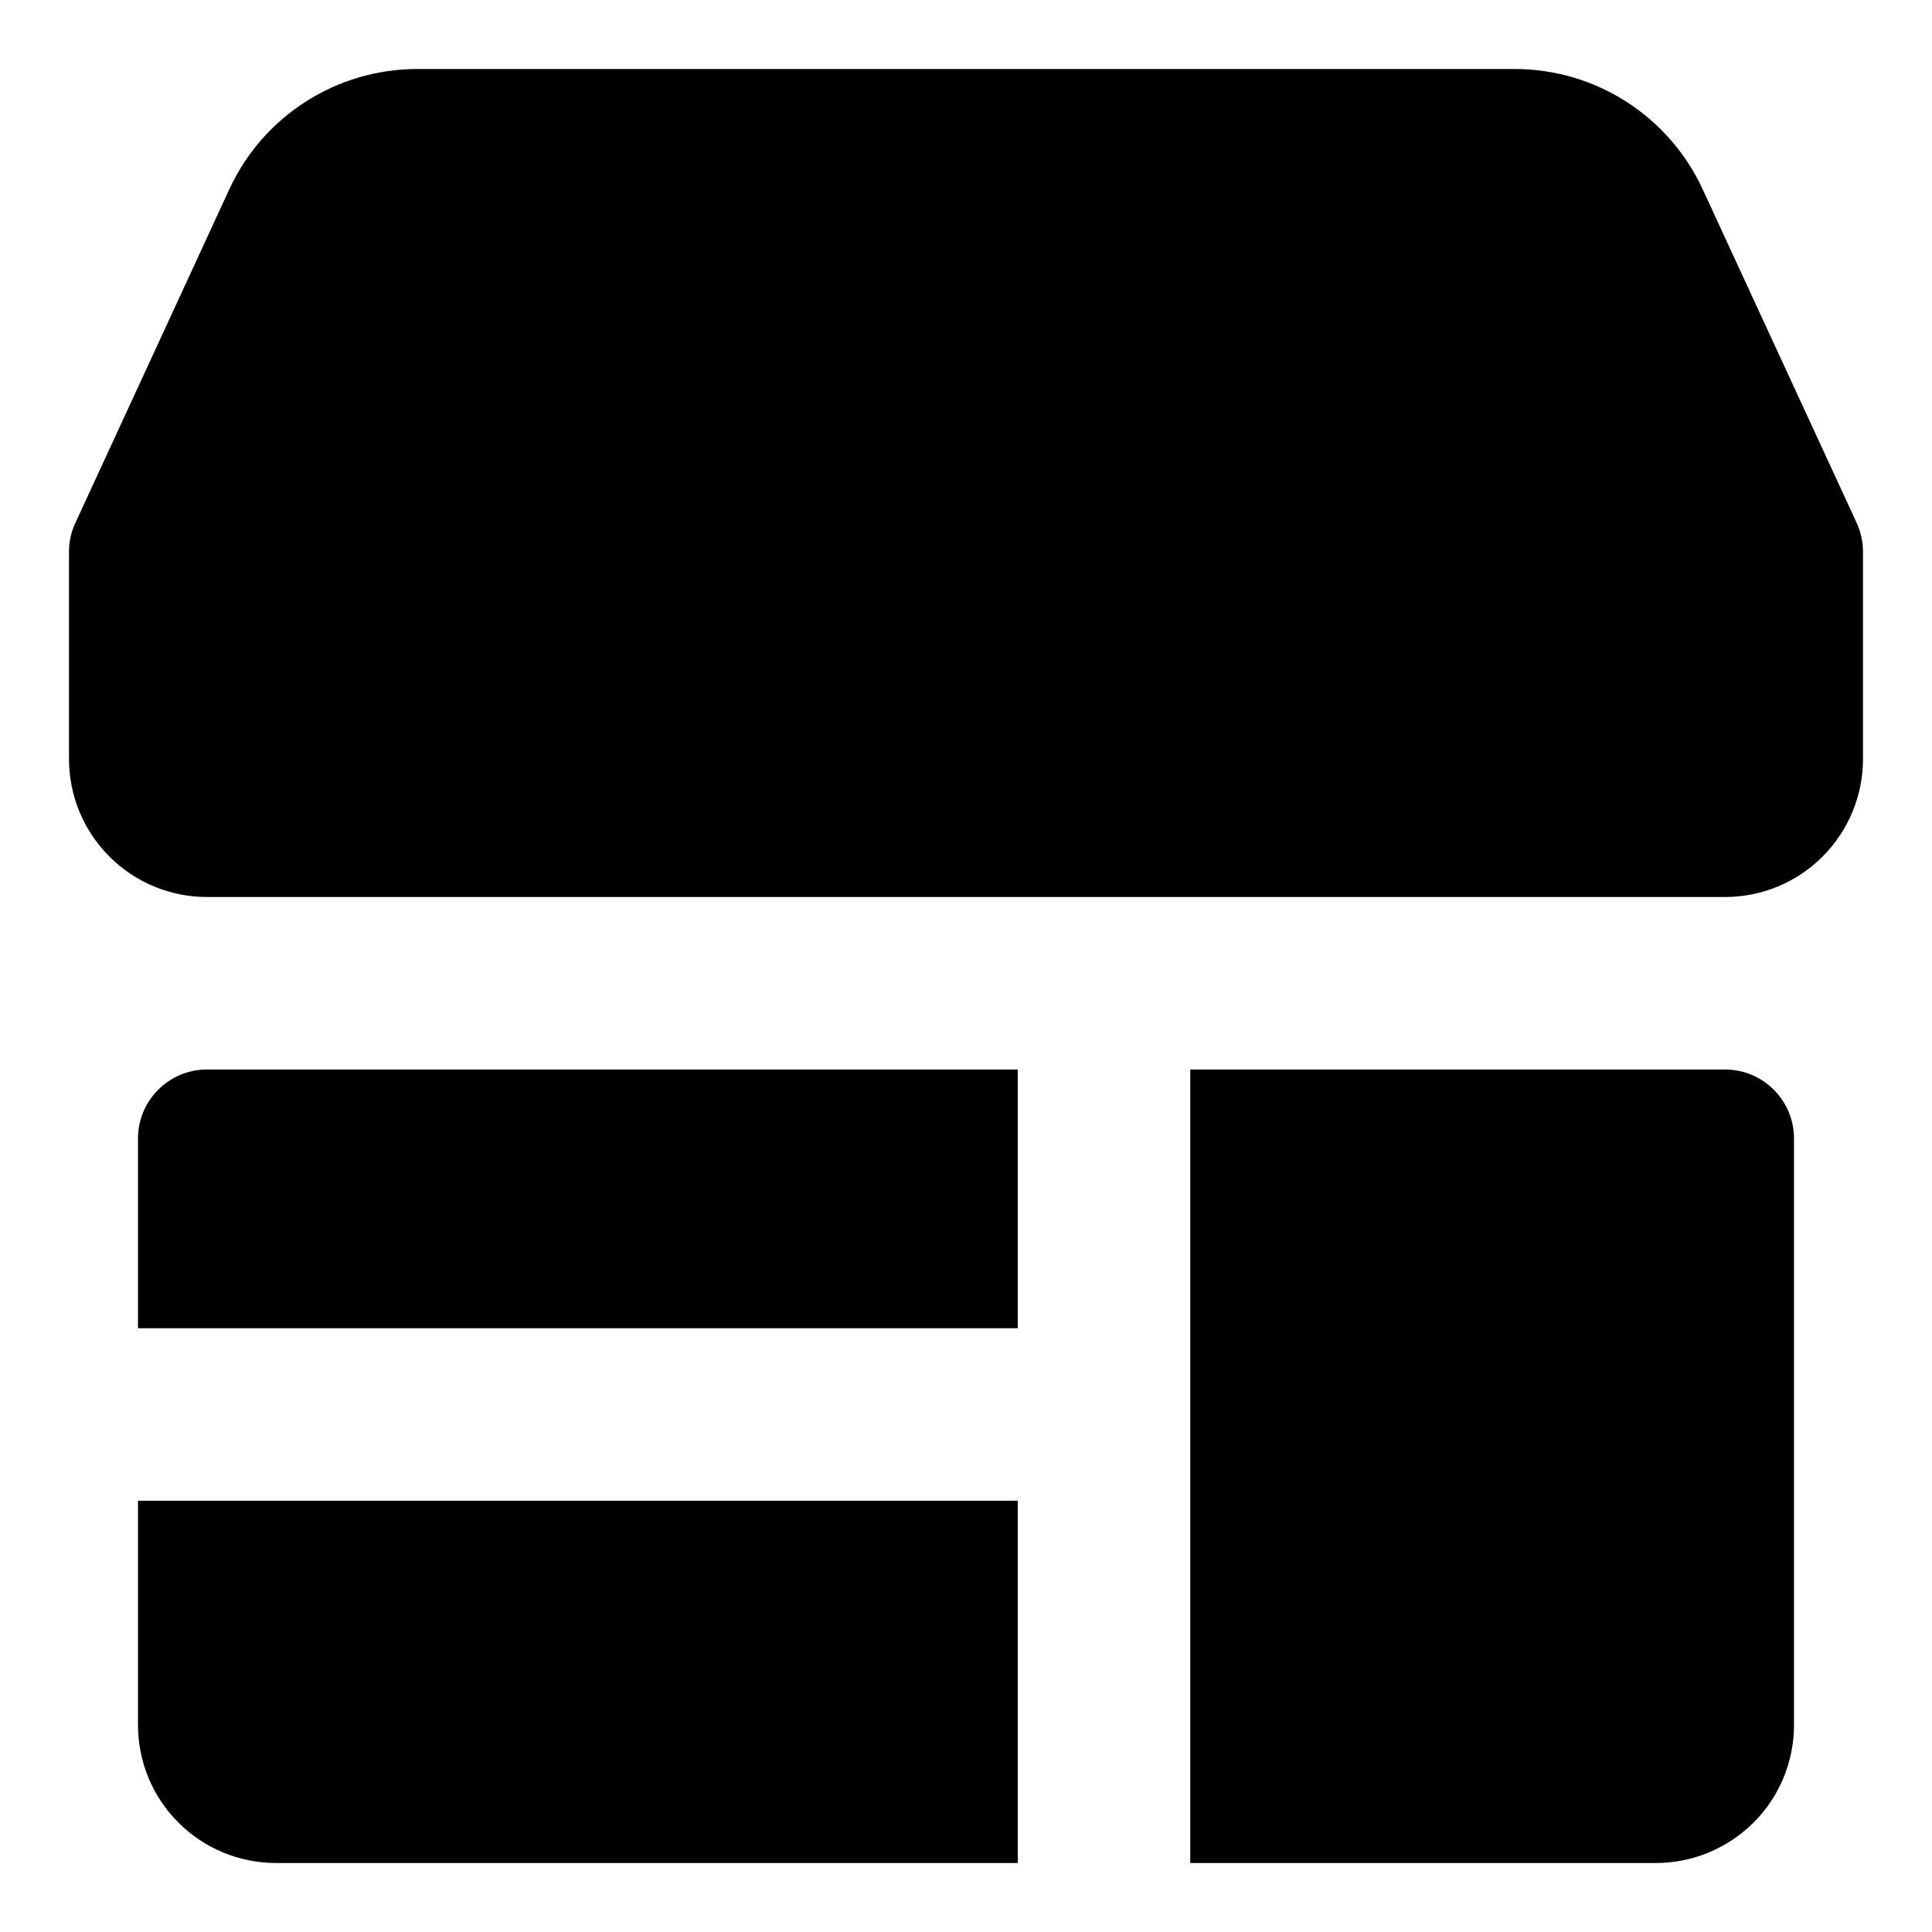 <svg xmlns="http://www.w3.org/2000/svg" fill="currentColor" viewBox="0 0 14 14" id="Store-2--Streamline-Core.svg"><desc>Store 2 Streamline Icon: https://streamlinehq.com</desc><g id="store-2--store-shop-shops-stores"><path id="Union" fill="currentcolor" fill-rule="evenodd" d="M3.024 0.5c-0.585 0 -1.117 0.34 -1.362 0.871L0.55 3.781c-0.032 0.065 -0.05 0.139 -0.05 0.217L0.5 4v1.5c0 0.265 0.105 0.52 0.293 0.707C0.98 6.395 1.235 6.5 1.5 6.5h11c0.265 0 0.52 -0.105 0.707 -0.293 0.188 -0.188 0.293 -0.442 0.293 -0.707V4.001l-0 -0.014c-0.002 -0.074 -0.02 -0.144 -0.05 -0.207l-1.112 -2.409C12.092 0.84 11.561 0.5 10.976 0.5H3.024ZM7.375 7.75H1.5c-0.276 0 -0.5 0.224 -0.5 0.5v1.375l6.375 0V7.75ZM1 12.5v-1.625l6.375 0V13.5H2c-0.265 0 -0.52 -0.105 -0.707 -0.293C1.105 13.02 1 12.765 1 12.5Zm7.625 1V7.75H12.5c0.276 0 0.5 0.224 0.5 0.5v4.25c0 0.265 -0.105 0.52 -0.293 0.707S12.265 13.5 12 13.5H8.625Z" clip-rule="evenodd" stroke-width="1"></path></g></svg>
